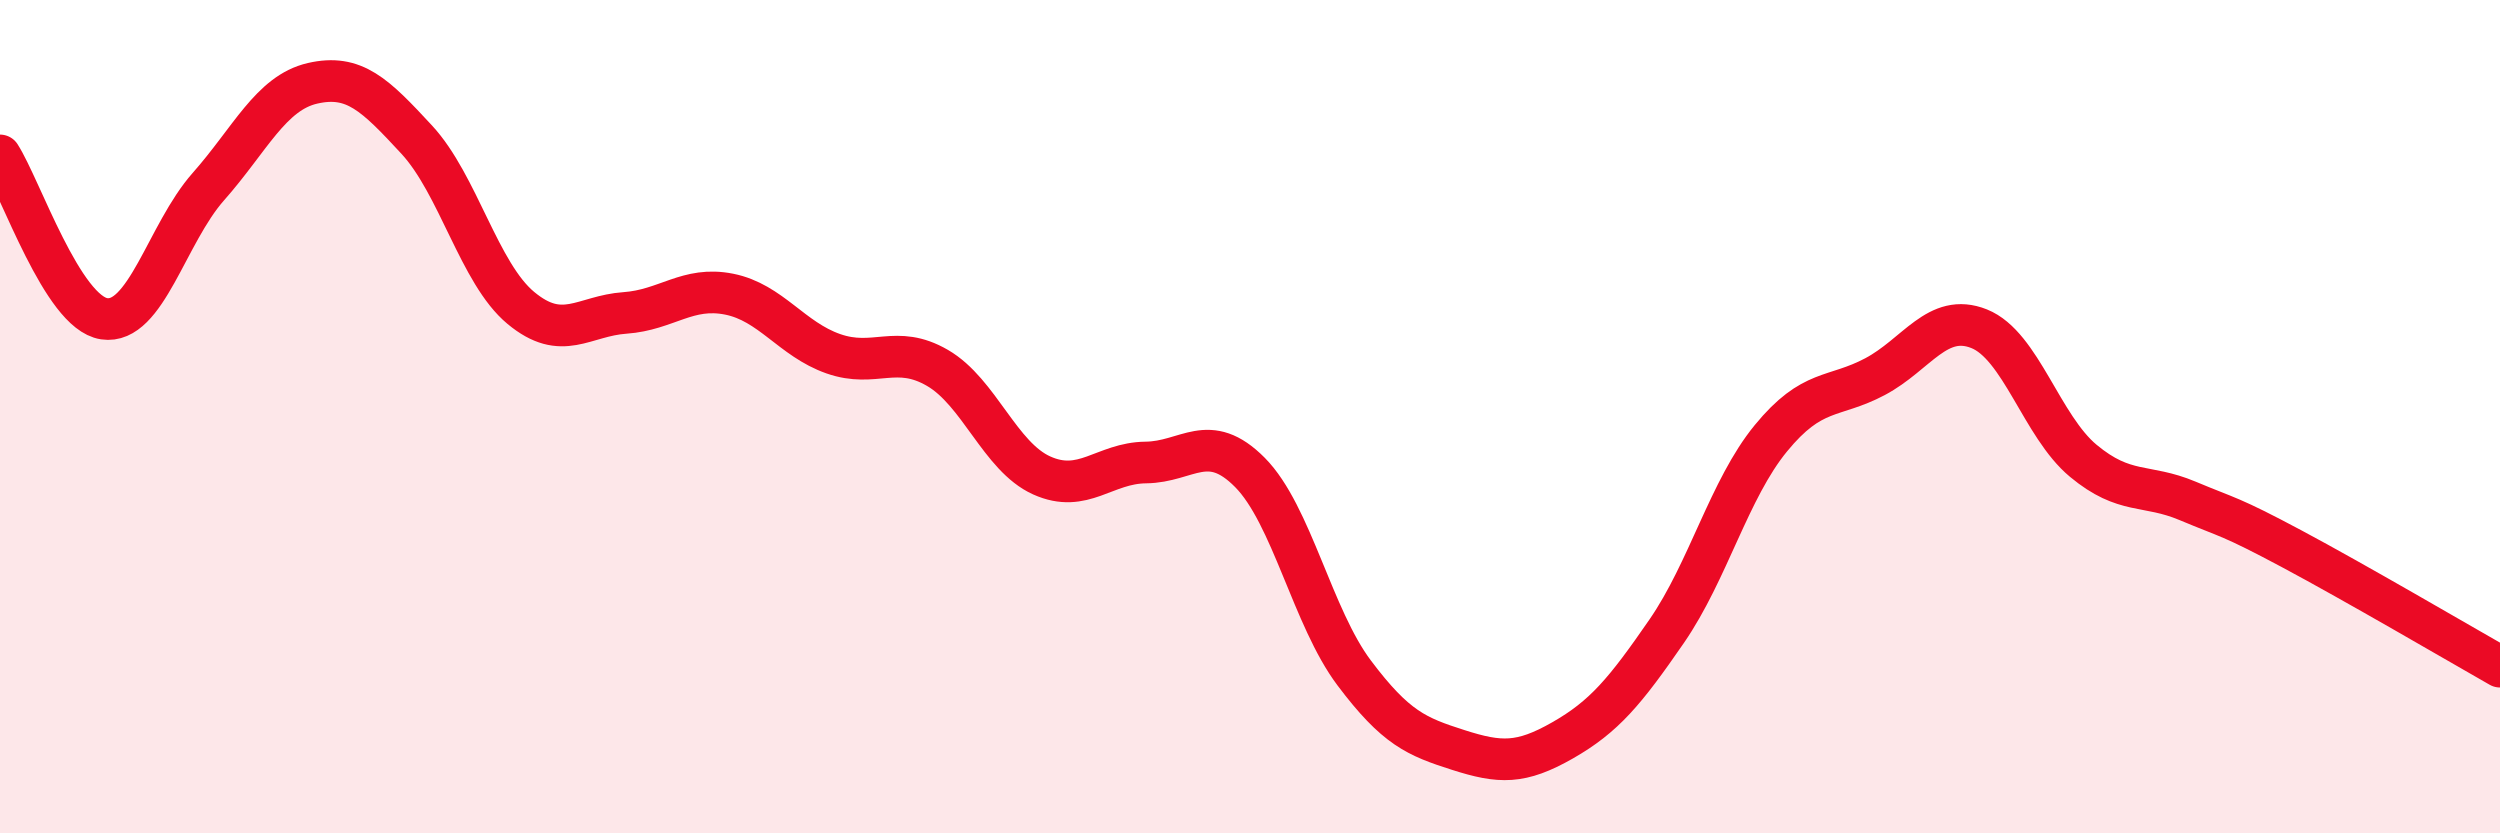 
    <svg width="60" height="20" viewBox="0 0 60 20" xmlns="http://www.w3.org/2000/svg">
      <path
        d="M 0,3.73 C 0.5,4.51 1.5,7.5 2.5,7.65 C 3.5,7.8 4,5.61 5,4.48 C 6,3.35 6.5,2.23 7.5,2 C 8.5,1.77 9,2.27 10,3.35 C 11,4.43 11.5,6.56 12.5,7.39 C 13.5,8.22 14,7.58 15,7.51 C 16,7.44 16.5,6.86 17.5,7.06 C 18.5,7.26 19,8.14 20,8.49 C 21,8.84 21.5,8.25 22.5,8.83 C 23.5,9.41 24,10.96 25,11.41 C 26,11.86 26.5,11.11 27.5,11.1 C 28.5,11.09 29,10.33 30,11.34 C 31,12.35 31.5,14.82 32.5,16.15 C 33.5,17.48 34,17.68 35,18 C 36,18.32 36.5,18.34 37.5,17.77 C 38.5,17.2 39,16.6 40,15.15 C 41,13.7 41.5,11.74 42.5,10.52 C 43.5,9.3 44,9.57 45,9.04 C 46,8.51 46.5,7.49 47.5,7.89 C 48.5,8.29 49,10.23 50,11.06 C 51,11.89 51.5,11.6 52.5,12.02 C 53.5,12.44 53.5,12.37 55,13.17 C 56.5,13.97 59,15.43 60,16L60 20L0 20Z"
        fill="#EB0A25"
        opacity="0.1"
        stroke-linecap="round"
        stroke-linejoin="round"
      />
      <path
        d="M 0,3.73 C 0.5,4.51 1.5,7.5 2.5,7.65 C 3.5,7.8 4,5.61 5,4.48 C 6,3.35 6.5,2.23 7.5,2 C 8.5,1.77 9,2.27 10,3.35 C 11,4.43 11.5,6.56 12.5,7.39 C 13.5,8.22 14,7.58 15,7.51 C 16,7.44 16.5,6.86 17.5,7.06 C 18.5,7.26 19,8.14 20,8.49 C 21,8.84 21.5,8.25 22.5,8.83 C 23.5,9.41 24,10.96 25,11.41 C 26,11.86 26.5,11.11 27.5,11.1 C 28.5,11.09 29,10.33 30,11.34 C 31,12.35 31.5,14.82 32.5,16.15 C 33.5,17.48 34,17.68 35,18 C 36,18.32 36.5,18.34 37.5,17.77 C 38.5,17.2 39,16.6 40,15.15 C 41,13.7 41.5,11.74 42.5,10.52 C 43.5,9.3 44,9.57 45,9.04 C 46,8.51 46.5,7.49 47.5,7.89 C 48.5,8.29 49,10.23 50,11.06 C 51,11.89 51.5,11.6 52.5,12.02 C 53.5,12.44 53.5,12.37 55,13.17 C 56.5,13.97 59,15.43 60,16"
        stroke="#EB0A25"
        stroke-width="1"
        fill="none"
        stroke-linecap="round"
        stroke-linejoin="round"
      />
    </svg>
  